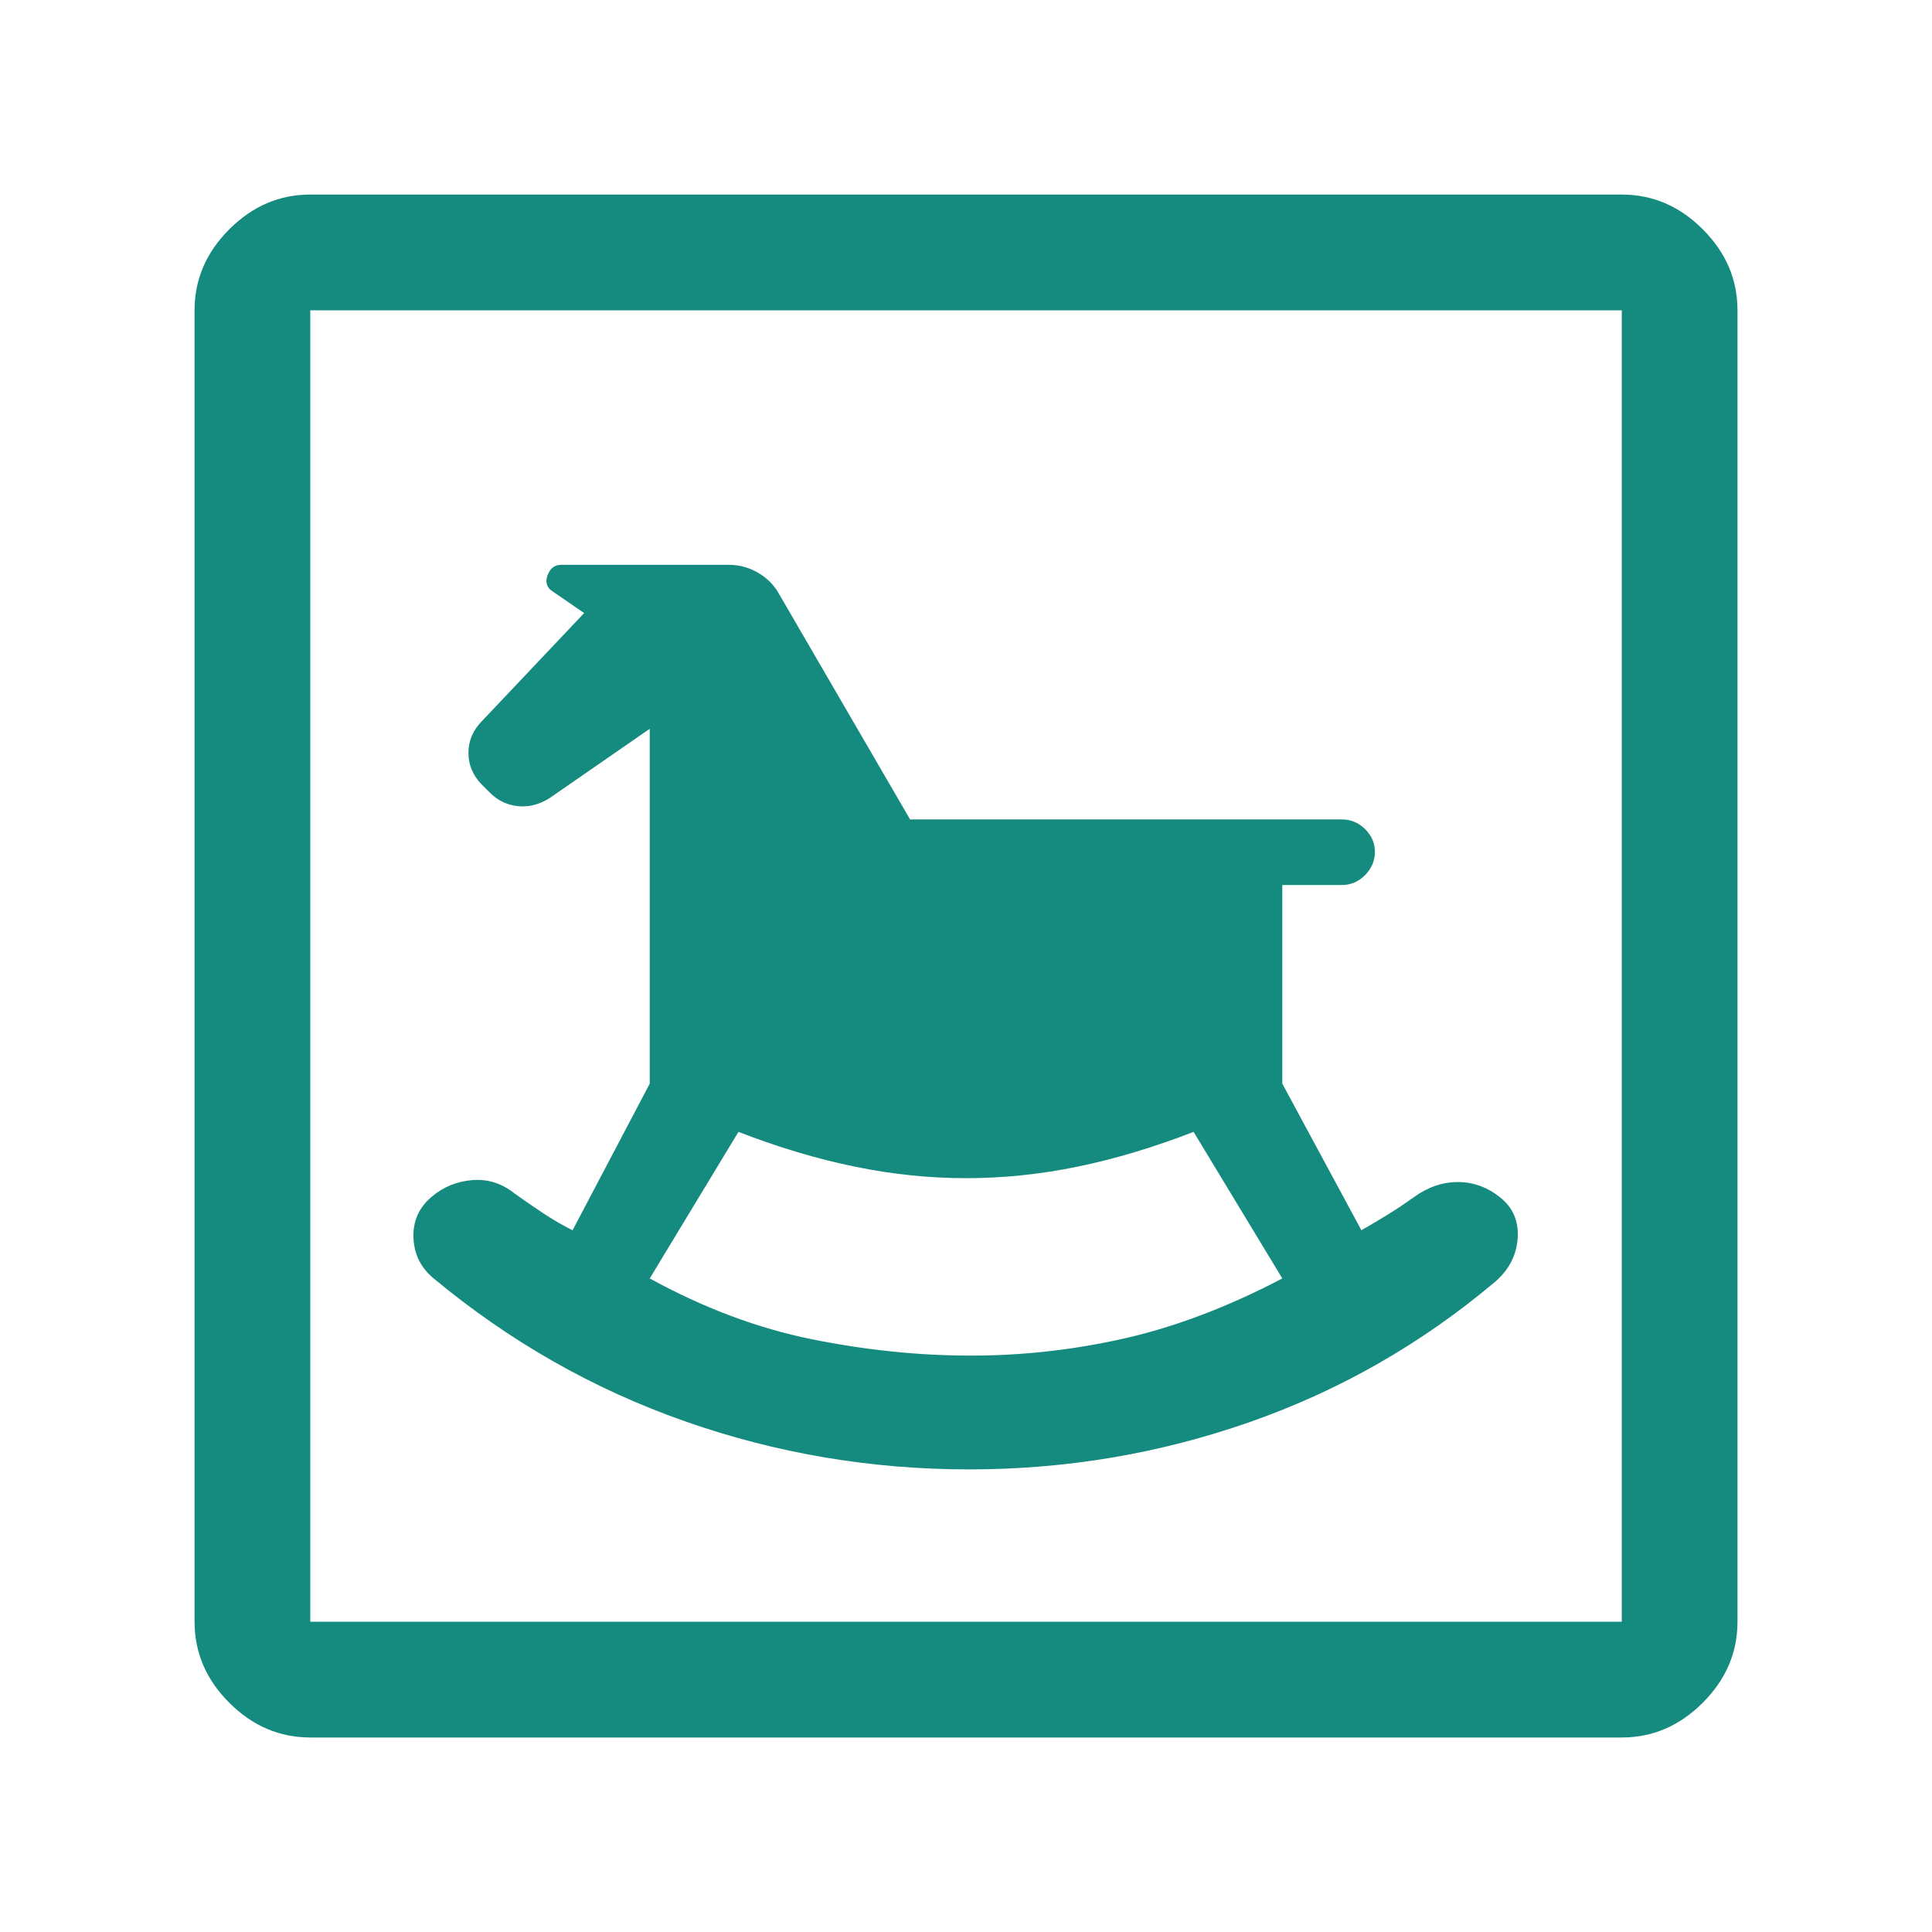 <?xml version="1.0" encoding="UTF-8"?> <svg xmlns="http://www.w3.org/2000/svg" width="50" height="50" viewBox="0 0 50 50" fill="none"><path d="M25.081 38.028C27.59 38.028 30.008 37.62 32.338 36.805C34.667 35.99 36.78 34.783 38.677 33.186C39.043 32.878 39.242 32.502 39.276 32.057C39.309 31.612 39.159 31.256 38.826 30.99C38.494 30.724 38.128 30.591 37.728 30.591C37.329 30.591 36.946 30.724 36.58 30.99C36.347 31.156 36.123 31.306 35.907 31.439C35.69 31.572 35.465 31.706 35.233 31.839L33.186 28.045V22.904H34.733C34.96 22.904 35.158 22.819 35.328 22.648C35.497 22.476 35.582 22.276 35.582 22.049C35.582 21.82 35.497 21.623 35.328 21.457C35.158 21.29 34.96 21.207 34.733 21.207H23.553L20.159 15.367C20.035 15.143 19.856 14.962 19.621 14.824C19.386 14.687 19.133 14.618 18.861 14.618H14.519C14.352 14.618 14.236 14.71 14.169 14.893C14.103 15.076 14.153 15.217 14.319 15.317L15.118 15.866L12.472 18.662C12.239 18.899 12.123 19.174 12.123 19.485C12.123 19.797 12.239 20.071 12.472 20.309L12.672 20.508C12.878 20.715 13.121 20.834 13.401 20.863C13.68 20.893 13.953 20.824 14.219 20.658L16.815 18.861V28.045L14.818 31.839C14.552 31.706 14.294 31.556 14.044 31.389C13.795 31.223 13.554 31.057 13.321 30.89C12.988 30.624 12.622 30.508 12.223 30.541C11.823 30.574 11.475 30.716 11.178 30.967C10.843 31.248 10.684 31.604 10.7 32.032C10.717 32.461 10.892 32.812 11.224 33.086C13.188 34.717 15.352 35.948 17.717 36.78C20.082 37.612 22.537 38.028 25.081 38.028ZM25.125 35.083C23.778 35.083 22.405 34.941 21.007 34.659C19.61 34.376 18.212 33.852 16.815 33.086L19.111 29.293C20.142 29.692 21.143 29.992 22.114 30.191C23.085 30.391 24.047 30.491 25 30.491C25.965 30.491 26.93 30.391 27.895 30.191C28.86 29.992 29.859 29.692 30.89 29.293L33.186 33.086C31.789 33.818 30.433 34.334 29.118 34.634C27.804 34.933 26.473 35.083 25.125 35.083ZM8.03 44.966C7.231 44.966 6.533 44.666 5.934 44.067C5.335 43.468 5.035 42.77 5.035 41.971V8.03C5.035 7.231 5.335 6.533 5.934 5.934C6.533 5.335 7.231 5.035 8.03 5.035H41.971C42.77 5.035 43.468 5.335 44.067 5.934C44.666 6.533 44.966 7.231 44.966 8.03V41.971C44.966 42.77 44.666 43.468 44.067 44.067C43.468 44.666 42.77 44.966 41.971 44.966H8.03ZM8.03 41.971H41.971V8.03H8.03V41.971Z" fill="#158B80"></path></svg> 
